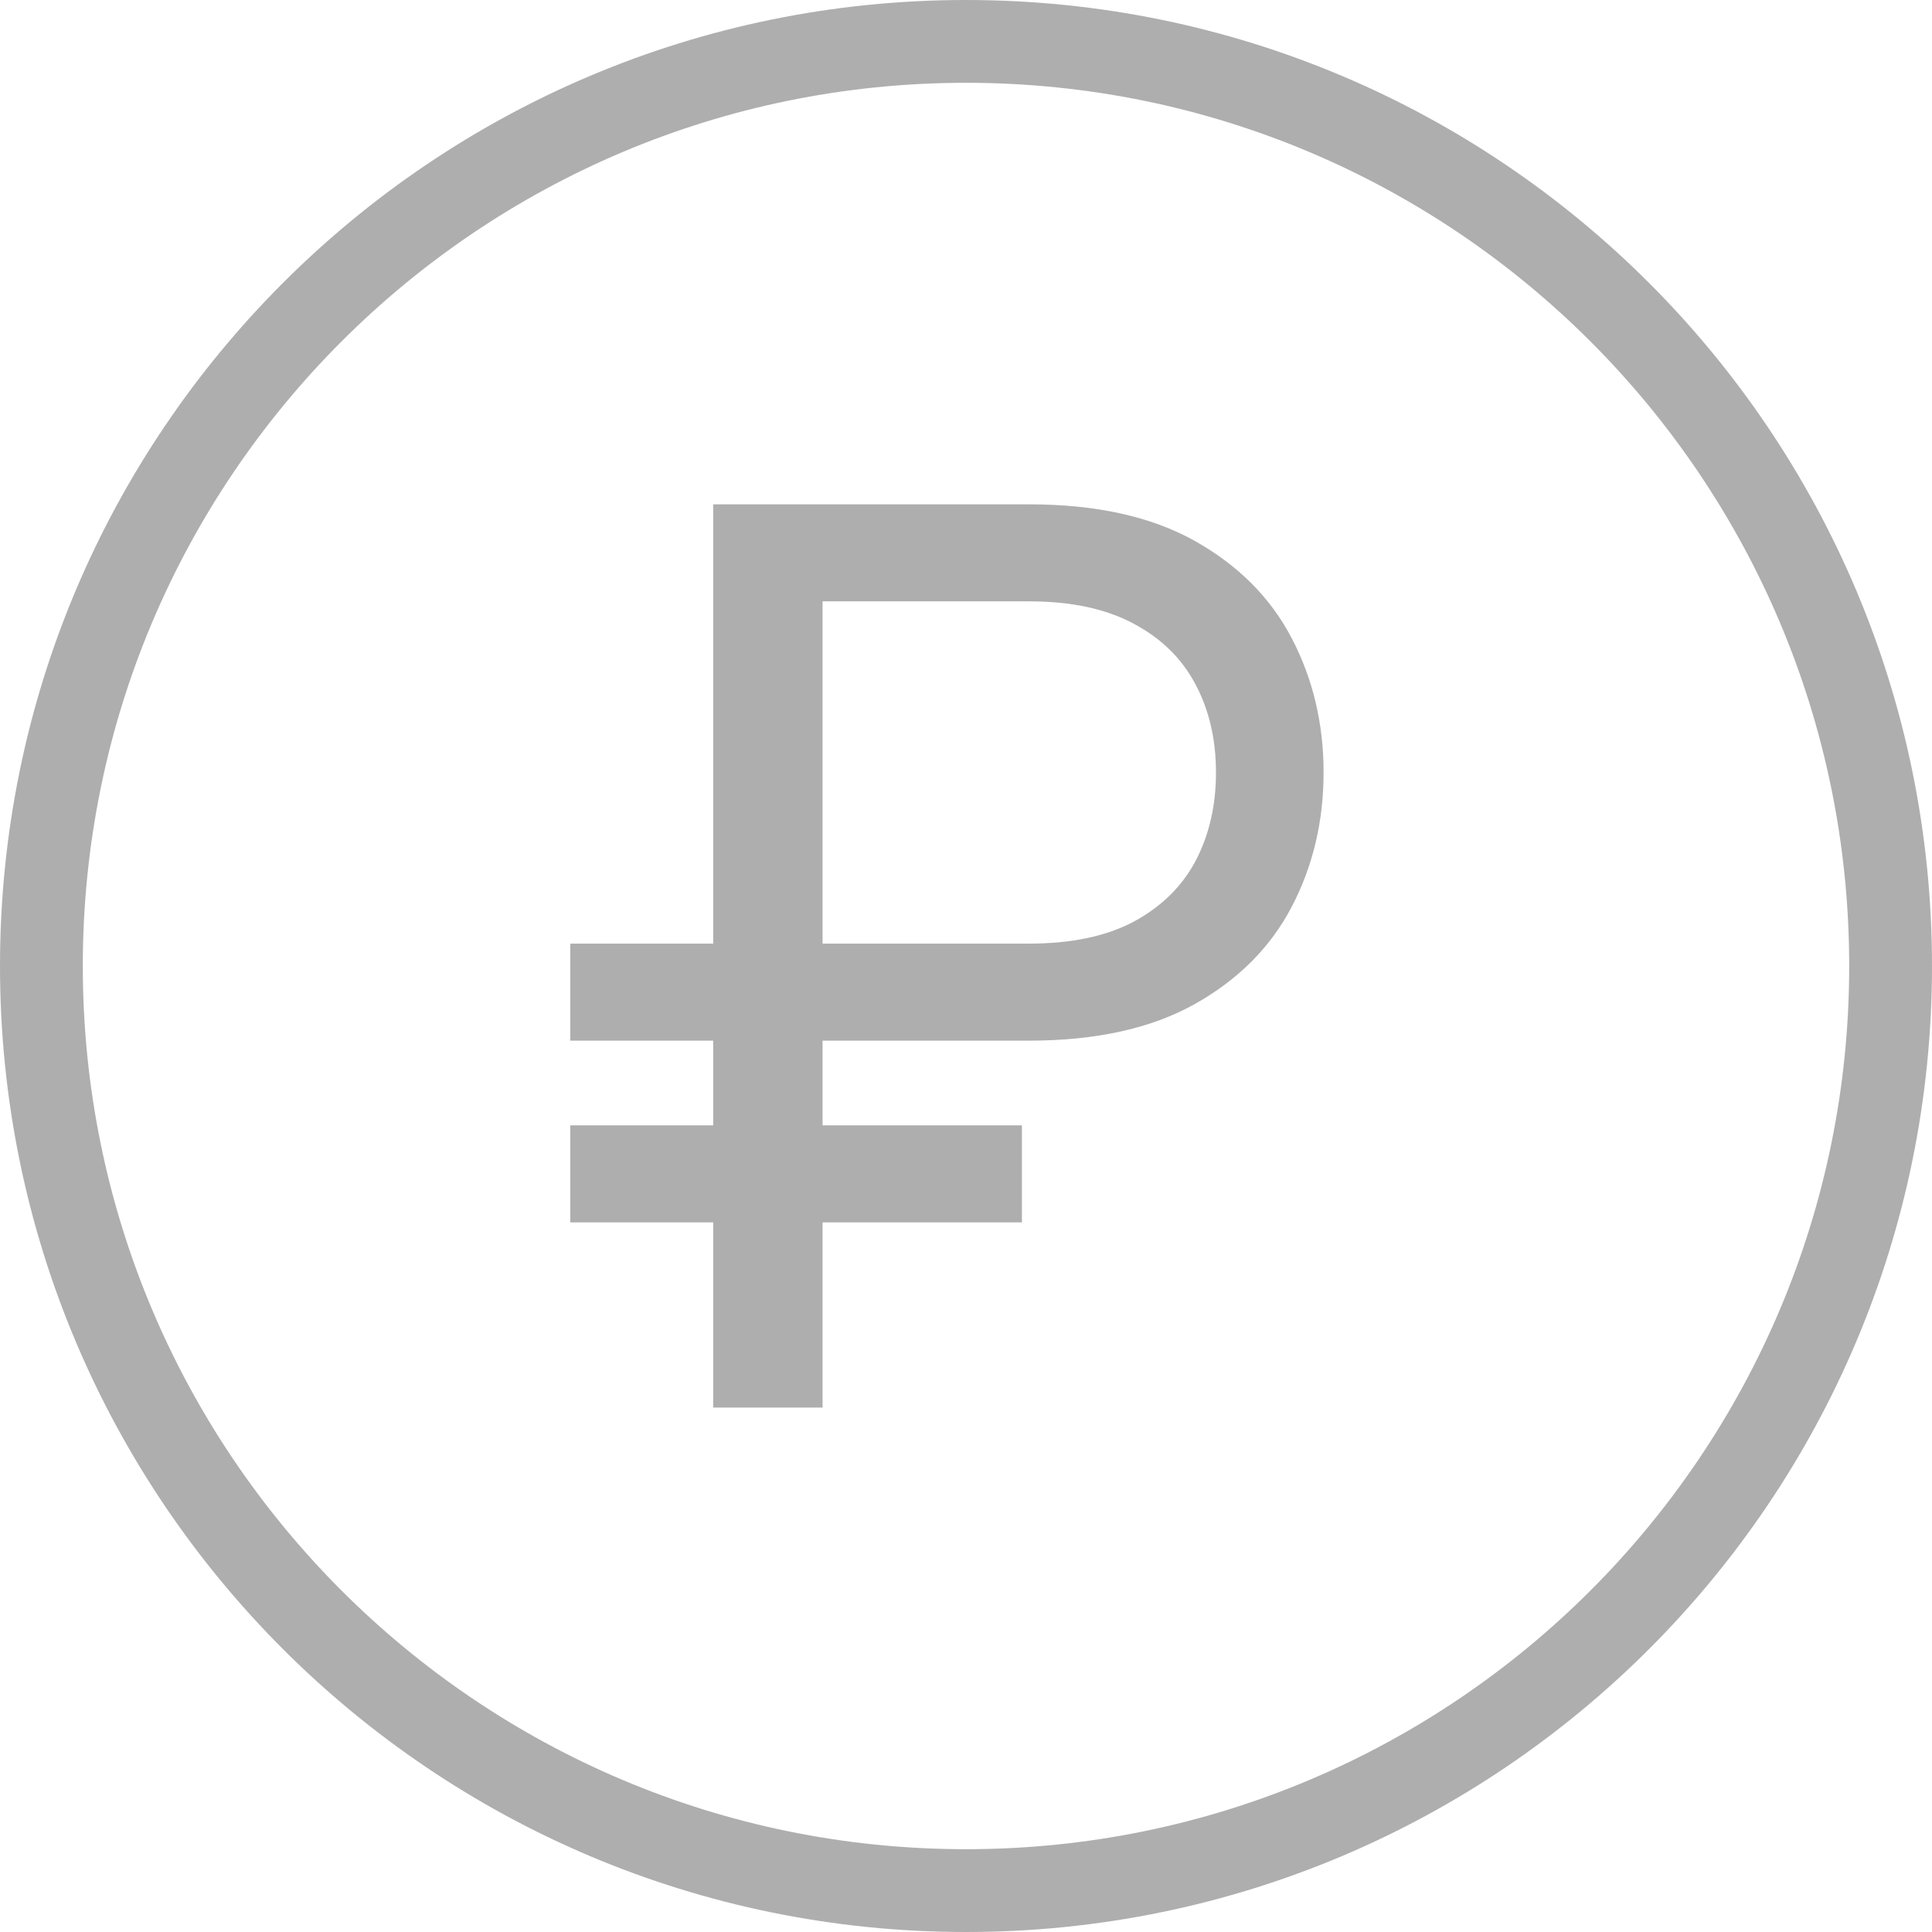 <?xml version="1.0" encoding="UTF-8"?> <svg xmlns="http://www.w3.org/2000/svg" width="70" height="70" viewBox="0 0 70 70" fill="none"><path fill-rule="evenodd" clip-rule="evenodd" d="M35 67C52.673 67 67 52.673 67 35C67 17.327 52.673 3 35 3C17.327 3 3 17.327 3 35C3 52.673 17.327 67 35 67ZM35 70C54.33 70 70 54.33 70 35C70 15.67 54.33 0 35 0C15.67 0 0 15.67 0 35C0 54.33 15.67 70 35 70Z" fill="#AEAEAE"></path><path d="M37.281 37.705H20.662V34.189H37.281C38.815 34.189 40.083 33.923 41.084 33.39C42.086 32.847 42.832 32.111 43.322 31.185C43.812 30.247 44.057 29.182 44.057 27.989C44.057 26.796 43.812 25.735 43.322 24.809C42.832 23.871 42.086 23.136 41.084 22.603C40.083 22.06 38.815 21.788 37.281 21.788H29.803V51H25.84V18.273H37.281C39.71 18.273 41.713 18.715 43.29 19.599C44.867 20.483 46.038 21.66 46.805 23.131C47.572 24.601 47.956 26.22 47.956 27.989C47.956 29.757 47.572 31.376 46.805 32.847C46.038 34.317 44.867 35.494 43.29 36.378C41.713 37.262 39.71 37.705 37.281 37.705ZM37.026 40.773V44.288H20.662V40.773H37.026Z" fill="#AEAEAE"></path></svg> 